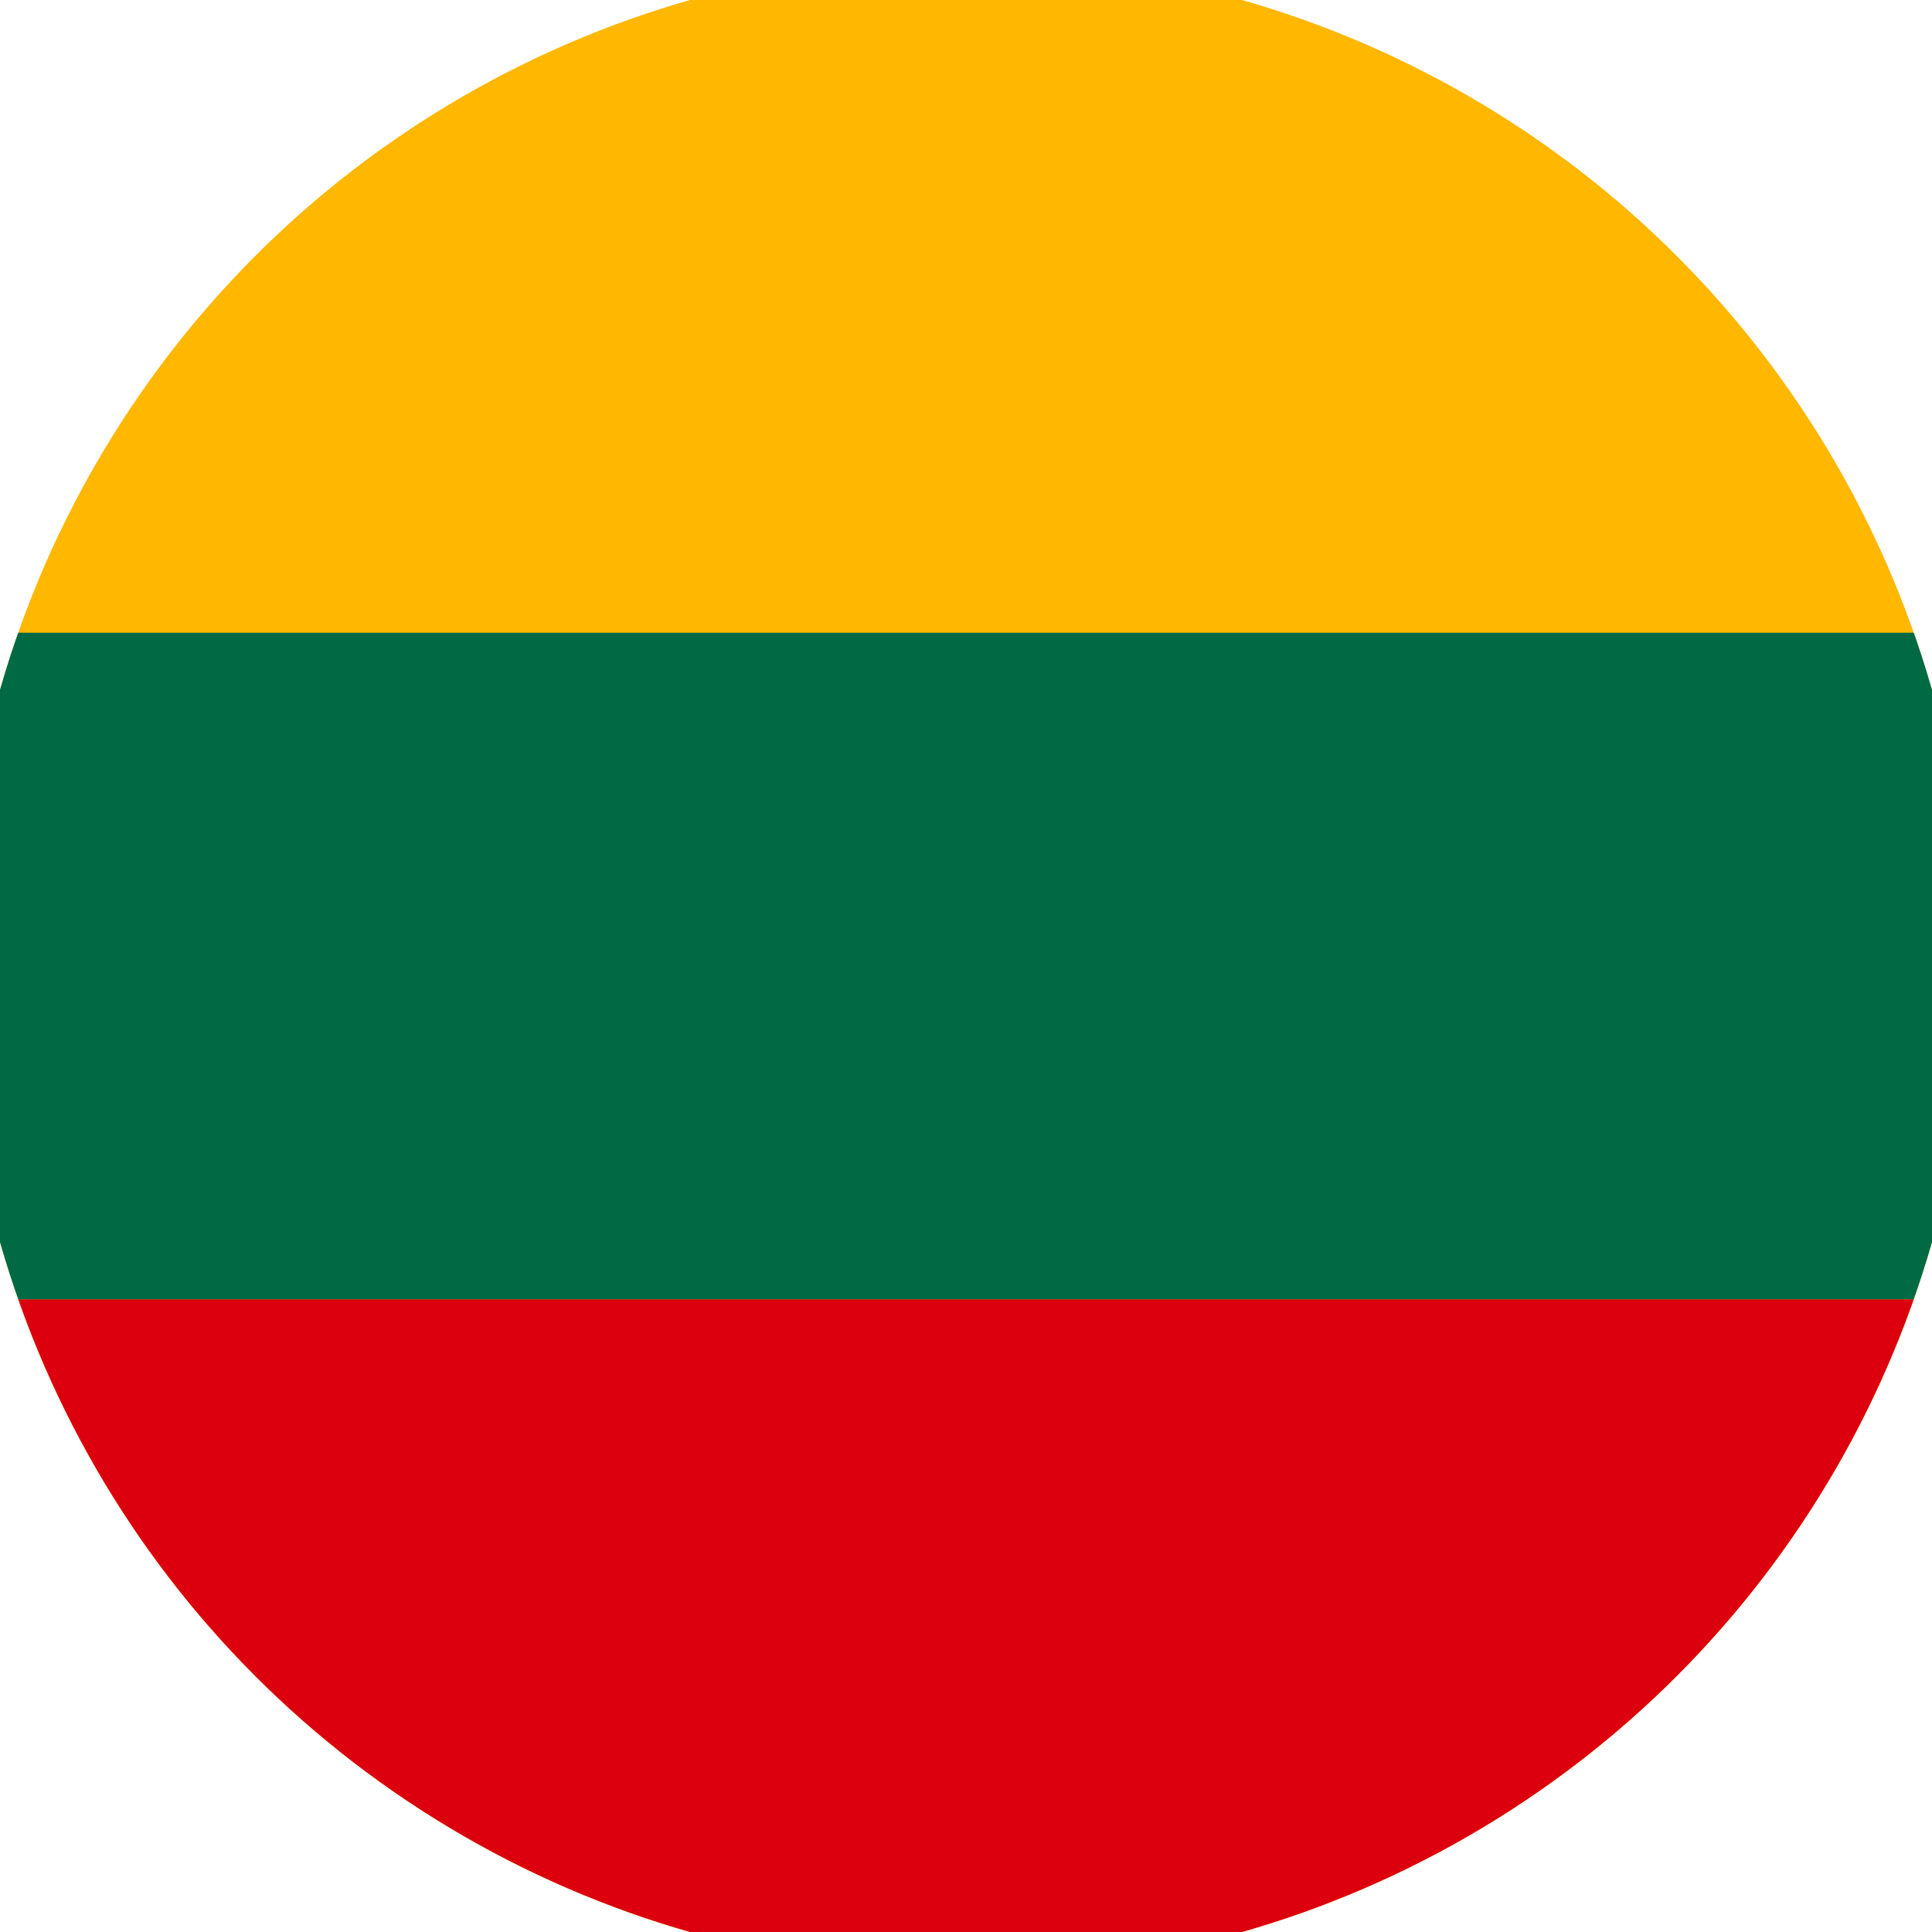 <svg xmlns="http://www.w3.org/2000/svg" width="128" height="128" viewBox="0 0 100 100" shape-rendering="geometricPrecision">
                            <defs>
                                <clipPath id="clip">
                                    <circle cx="50" cy="50" r="52" />
                                    <!--<rect x="0" y="0" width="100" height="100"/>-->
                                </clipPath>
                            </defs>
                            <g transform="rotate(0 50 50)">
                            <rect x="0" y="0" width="100" height="100" fill="#ffb700" clip-path="url(#clip)"/><path d="M 0 67.25 H 100 V 100 H 0 Z" fill="#dc000f" clip-path="url(#clip)"/><path d="M 0 32.75 H 100 V 67.25 H 0 Z" fill="#006a45" clip-path="url(#clip)"/></g></svg>